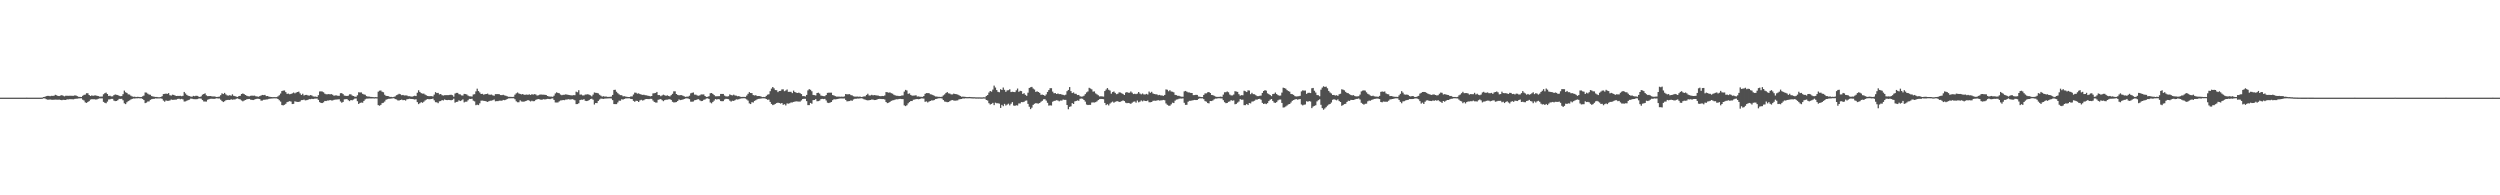 <svg xmlns="http://www.w3.org/2000/svg" width="1920" height="150"><path fill="#4f4f4f" d="M0 74.986h1v1H0zM1 74.986h1v1H1zM2 74.986h1v1H2zM3 74.986h1v1H3zM4 74.986h1v1H4zM5 74.984h1v1H5zM6 74.989h1v1H6zM7 74.986h1v1H7zM8 74.986h1v1H8zM9 74.986h1v1H9zM10 74.986h1v1H10zM11 74.986h1v1H11zM12 74.986h1v1H12zM13 74.986h1v1H13zM14 74.986h1v1H14zM15 74.986h1v1H15zM16 74.986h1v1H16zM17 74.986h1v1H17zM18 74.986h1v1H18zM19 74.984h1v1H19zM20 74.963h1v1H20zM21 74.986h1v1H21zM22 74.986h1v1H22zM23 74.986h1v1H23zM24 74.986h1v1H24zM25 74.986h1v1H25zM26 74.986h1v1H26zM27 74.986h1v1H27zM28 74.989h1v1H28zM29 74.989h1v1H29zM30 74.986h1v1H30zM31 74.986h1v1H31zM32 74.895h1v1H32zM33 74.499h1v1H33zM34 74.323h1v1.225H34zM35 73.824h1v2.358H35zM36 73.638h1v2.909H36zM37 73.611h1v2.923H37zM38 73.897h1v2.483H38zM39 73.551h1v3.067H39zM40 73.624h1v3.024H40zM41 73.526h1v3.046H41zM42 72.805h1v3.699H42zM43 73.187h1v3.351H43zM44 73.675h1v2.946H44zM45 73.787h1v2.692H45zM46 73.368h1v3.367H46zM47 73.057h1v3.9H47zM48 73.515h1v3.152H48zM49 73.981h1v2.772H49zM50 73.51h1v3.307H50zM51 73.515h1v2.749H51zM52 73.565h1v2.749H52zM53 73.533h1v2.66H53zM54 73.535h1v2.657H54zM55 73.574h1v2.685H55zM56 73.551h1v2.715H56zM57 73.222h1v2.705H57zM58 73.405h1v2.438H58zM59 73.901h1v1.891H59zM60 74.391h1v1.154H60zM61 74.391h1v1.126H61zM62 74.483h1v1H62zM63 73.592h1v2.941H63zM64 72.881h1v4.278H64zM65 72.67h1v5.962H65zM66 71.571h1v7.501H66zM67 71.61h1v6.672H67zM68 72.949h1v4.729H68zM69 73.721h1v2.788H69zM70 73.247h1v2.955H70zM71 73.576h1v2.667H71zM72 73.327h1v2.932H72zM73 73.242h1v3.188H73zM74 73.569h1v2.765H74zM75 73.771h1v2.124H75zM76 74.199h1v1.394H76zM77 74.165h1v1.417H77zM78 74.119h1v1.428H78zM79 72.402h1v5.848H79zM80 71.574h1v7.377H80zM81 71.125h1v8.169H81zM82 72.208h1v5.841H82zM83 73.652h1v2.753H83zM84 73.512h1v2.763H84zM85 74.05h1v1.87H85zM86 73.965h1v1.989H86zM87 73.084h1v4.161H87zM88 72.558h1v5.129H88zM89 72.814h1v4.74H89zM90 73.013h1v3.937H90zM91 73.576h1v2.355H91zM92 73.856h1v2.099H92zM93 73.775h1v2.115H93zM94 72.322h1v4.662H94zM95 69.559h1v9.789H95zM96 70.878h1v9.1H96zM97 71.397h1v7.164H97zM98 72.423h1v5.264H98zM99 72.581h1v4.539H99zM100 73.471h1v2.985H100zM101 74.048h1v1.95H101zM102 74.35h1v1.293H102zM103 74.261h1v1.392H103zM104 74.533h1v1H104zM105 74.364h1v1.163H105zM106 74.375h1v1.064H106zM107 74.549h1v1H107zM108 74.517h1v1H108zM109 74h1v1.978H109zM110 73.416h1v3.417H110zM111 71.008h1v8.208H111zM112 71.107h1v7.67H112zM113 71.949h1v6.027H113zM114 72.588h1v5.285H114zM115 72.757h1v3.93H115zM116 73.769h1v2.41H116zM117 74.073h1v1.877H117zM118 74.302h1v1.568H118zM119 74.448h1v1.119H119zM120 74.467h1v1.188H120zM121 74.634h1v1H121zM122 74.625h1v1H122zM123 74.512h1v1H123zM124 73.856h1v2.037H124zM125 72.235h1v5.019H125zM126 72.112h1v5.995H126zM127 71.867h1v5.315H127zM128 72.079h1v5.409H128zM129 71.53h1v5.896H129zM130 73.091h1v4.054H130zM131 73.439h1v3.001H131zM132 72.729h1v3.957H132zM133 72.892h1v3.751H133zM134 73.368h1v3.154H134zM135 73.727h1v2.751H135zM136 73.627h1v2.378H136zM137 73.693h1v2.154H137zM138 73.556h1v2.657H138zM139 73.856h1v2.083H139zM140 73.572h1v2.788H140zM141 70.599h1v7.379H141zM142 71.766h1v6.091H142zM143 72.853h1v4.5H143zM144 73.528h1v3.392H144zM145 73.771h1v2.776H145zM146 74.114h1v1.607H146zM147 74.29h1v1.534H147zM148 73.627h1v2.499H148zM149 73.897h1v2.293H149zM150 73.503h1v2.71H150zM151 73.64h1v2.506H151zM152 74.149h1v1.591H152zM153 74.471h1v1.087H153zM154 73.968h1v1.792H154zM155 72.709h1v4.131H155zM156 72.185h1v5.756H156zM157 71.656h1v6.322H157zM158 73.215h1v4.807H158zM159 73.833h1v2.772H159zM160 73.764h1v2.444H160zM161 73.723h1v2.147H161zM162 73.947h1v1.893H162zM163 74.066h1v1.804H163zM164 74.059h1v1.881H164zM165 74.261h1v1.481H165zM166 74.476h1v1H166zM167 74.357h1v1.321H167zM168 74.199h1v1.428H168zM169 73.128h1v3.456H169zM170 71.697h1v5.914H170zM171 72.226h1v6.152H171zM172 71.301h1v6.48H172zM173 72.478h1v4.514H173zM174 73.265h1v3.47H174zM175 73.43h1v3.278H175zM176 73.05h1v3.745H176zM177 73.501h1v2.76H177zM178 72.43h1v4.189H178zM179 73.599h1v2.802H179zM180 73.853h1v2.538H180zM181 74.233h1v1.579H181zM182 74.464h1v1.103H182zM183 73.741h1v2.33H183zM184 73.569h1v2.751H184zM185 72.171h1v4.999H185zM186 71.773h1v6.033H186zM187 72.242h1v5.019H187zM188 72.94h1v3.857H188zM189 73.524h1v2.744H189zM190 73.872h1v2.202H190zM191 73.961h1v2.007H191zM192 73.551h1v3.012H192zM193 73.407h1v3.275H193zM194 73.528h1v3.307H194zM195 73.418h1v3.021H195zM196 73.917h1v2.174H196zM197 74.08h1v1.762H197zM198 74.316h1v1.54H198zM199 73.812h1v2.268H199zM200 73.382h1v3.916H200zM201 72.89h1v4.294H201zM202 73.048h1v3.612H202zM203 72.846h1v3.765H203zM204 73.842h1v2.547H204zM205 73.748h1v2.577H205zM206 74.167h1v1.758H206zM207 74.371h1v1.385H207zM208 74.492h1v1.199H208zM209 74.618h1v1H209zM210 74.533h1v1H210zM211 74.588h1v1H211zM212 74.558h1v1H212zM213 74h1v2.023H213zM214 73.187h1v3.841H214zM215 71.821h1v6.219H215zM216 69.962h1v10.744H216zM217 69.576h1v11.36H217zM218 69.502h1v10.968H218zM219 70.763h1v8.94H219zM220 72.082h1v6.381H220zM221 71.867h1v6.198H221zM222 72.404h1v5.285H222zM223 72.125h1v5.905H223zM224 71.677h1v8.24H224zM225 71.072h1v8.711H225zM226 71.654h1v6.168H226zM227 71.066h1v7.054H227zM228 70.644h1v7.64H228zM229 70.367h1v7.901H229zM230 71.75h1v6.175H230zM231 72.933h1v3.953H231zM232 71.99h1v4.852H232zM233 73.341h1v3.165H233zM234 72.899h1v4.205H234zM235 72.839h1v4.115H235zM236 73.242h1v3.44H236zM237 73.494h1v2.641H237zM238 72.99h1v3.22H238zM239 73.334h1v2.554H239zM240 74.057h1v2.026H240zM241 74.213h1v1.568H241zM242 74.142h1v1.595H242zM243 74.503h1v1.158H243zM244 73.089h1v3.593H244zM245 70.264h1v8.162H245zM246 70.134h1v8.899H246zM247 70.303h1v8.84H247zM248 70.88h1v7.713H248zM249 71.938h1v5.555H249zM250 72.4h1v5.214H250zM251 72.393h1v4.841H251zM252 72.24h1v4.958H252zM253 72.439h1v4.349H253zM254 72.288h1v4.871H254zM255 72.757h1v4.383H255zM256 73.535h1v3.168H256zM257 73.26h1v3.232H257zM258 73.29h1v3.152H258zM259 73.565h1v2.781H259zM260 73.576h1v2.655H260zM261 71.592h1v6.347H261zM262 71.507h1v7.375H262zM263 72.301h1v6.004H263zM264 73.446h1v2.824H264zM265 73.576h1v2.623H265zM266 73.718h1v2.351H266zM267 73.466h1v3.557H267zM268 72.45h1v5.221H268zM269 72.459h1v4.353H269zM270 73.368h1v3.697H270zM271 73.727h1v2.701H271zM272 74.224h1v1.508H272zM273 74.272h1v1.341H273zM274 73.169h1v4.53H274zM275 70.869h1v9.02H275zM276 71.013h1v8.034H276zM277 70.947h1v7.814H277zM278 72.031h1v6.846H278zM279 72.489h1v5.031H279zM280 72.778h1v3.58H280zM281 73.828h1v1.943H281zM282 74.114h1v1.611H282zM283 74.146h1v1.456H283zM284 74.377h1v1.225H284zM285 74.426h1v1.204H285zM286 74.558h1v1H286zM287 74.661h1v1H287zM288 74.554h1v1H288zM289 74.627h1v1H289zM290 70.381h1v10.341H290zM291 69.621h1v11.602H291zM292 69.459h1v11.067H292zM293 70.445h1v8.78H293zM294 70.846h1v8.052H294zM295 72.773h1v5.189H295zM296 73.627h1v2.946H296zM297 73.732h1v2.477H297zM298 73.856h1v2.014H298zM299 74.469h1v1.353H299zM300 74.396h1v1.284H300zM301 74.583h1v1H301zM302 74.398h1v1.005H302zM303 74.05h1v2.053H303zM304 73.123h1v3.284H304zM305 72.645h1v4.477H305zM306 72.015h1v5.214H306zM307 72.386h1v4.429H307zM308 73.093h1v3.39H308zM309 72.899h1v4.054H309zM310 73.315h1v3.486H310zM311 73.256h1v4.028H311zM312 73.327h1v2.959H312zM313 73.856h1v2.245H313zM314 73.906h1v1.943H314zM315 74.096h1v1.9H315zM316 74.231h1v1.804H316zM317 73.869h1v2.309H317zM318 73.54h1v2.895H318zM319 73.778h1v2.433H319zM320 71.219h1v7.237H320zM321 69.349h1v10.632H321zM322 70.615h1v8.652H322zM323 71.519h1v6.94H323zM324 71.892h1v7.082H324zM325 71.901h1v6.242H325zM326 72.661h1v4.511H326zM327 73.215h1v3.264H327zM328 73.711h1v2.321H328zM329 73.881h1v2.36H329zM330 73.83h1v2.319H330zM331 73.812h1v2.245H331zM332 74.062h1v1.653H332zM333 72.672h1v4.372H333zM334 70.745h1v7.748H334zM335 71.475h1v7.141H335zM336 71.32h1v7.945H336zM337 72.482h1v5.335H337zM338 72.18h1v5.431H338zM339 73.109h1v3.761H339zM340 73.38h1v3.786H340zM341 73.128h1v3.262H341zM342 73.057h1v3.745H342zM343 73.048h1v3.864H343zM344 73.057h1v3.674H344zM345 72.837h1v4.033H345zM346 72.757h1v4.26H346zM347 73.096h1v3.621H347zM348 74.224h1v1.552H348zM349 71.841h1v6.99H349zM350 71.34h1v6.965H350zM351 71.304h1v6.823H351zM352 72.354h1v4.704H352zM353 72.496h1v5.129H353zM354 73.26h1v3.854H354zM355 73.363h1v2.994H355zM356 72.068h1v6.571H356zM357 72.224h1v5.928H357zM358 72.53h1v5.571H358zM359 73.418h1v3.58H359zM360 73.911h1v2.03H360zM361 73.997h1v2.033H361zM362 74.13h1v1.691H362zM363 72.528h1v4.779H363zM364 72.322h1v5.548H364zM365 70.205h1v10.584H365zM366 68.088h1v12.296H366zM367 69.962h1v10.787H367zM368 71.004h1v8.345H368zM369 72.208h1v5.104H369zM370 72.034h1v5.241H370zM371 72.704h1v4.736H371zM372 72.343h1v5.223H372zM373 72.208h1v5.722H373zM374 71.883h1v6.407H374zM375 72.64h1v5.058H375zM376 72.732h1v4.607H376zM377 72.578h1v4.733H377zM378 73.201h1v3.761H378zM379 73.501h1v2.957H379zM380 72.283h1v5.532H380zM381 72.292h1v5.374H381zM382 72.251h1v5.395H382zM383 72.407h1v4.921H383zM384 73.006h1v4.303H384zM385 73.064h1v4.282H385zM386 72.819h1v3.953H386zM387 73.244h1v3.685H387zM388 73.528h1v3.124H388zM389 73.945h1v2.126H389zM390 74.357h1v1.213H390zM391 74.329h1v1.209H391zM392 74.371h1v1.11H392zM393 74.428h1v1.025H393zM394 74.357h1v1.128H394zM395 72.691h1v3.561H395zM396 71.697h1v6.141H396zM397 70.992h1v7.565H397zM398 71.798h1v6.732H398zM399 72.153h1v4.919H399zM400 72.475h1v5.434H400zM401 72.171h1v5.935H401zM402 72.803h1v5.267H402zM403 72.759h1v4.935H403zM404 72.626h1v4.763H404zM405 72.805h1v4.005H405zM406 72.459h1v4.857H406zM407 72.917h1v5.006H407zM408 72.352h1v4.99H408zM409 72.643h1v5.155H409zM410 72.292h1v5.383H410zM411 72.56h1v4.12H411zM412 73.382h1v2.895H412zM413 73.183h1v2.923H413zM414 72.684h1v3.623H414zM415 72.549h1v4.086H415zM416 72.727h1v3.745H416zM417 72.727h1v3.456H417zM418 72.823h1v3.566H418zM419 72.949h1v3.236H419zM420 73.753h1v2.202H420zM421 74.036h1v1.941H421zM422 74.197h1v1.946H422zM423 74.171h1v1.579H423zM424 74.343h1v1.204H424zM425 73.45h1v3.291H425zM426 71.789h1v6.899H426zM427 70.908h1v7.816H427zM428 71.361h1v7.327H428zM429 71.642h1v6.233H429zM430 72.606h1v4.559H430zM431 73.105h1v3.928H431zM432 72.803h1v4.005H432zM433 72.773h1v4.195H433zM434 72.441h1v4.038H434zM435 72.661h1v3.786H435zM436 72.865h1v3.344H436zM437 73.034h1v3.378H437zM438 73.231h1v3.177H438zM439 73.279h1v2.875H439zM440 73.045h1v3.461H440zM441 73.128h1v3.861H441zM442 70.395h1v9.561H442zM443 70.85h1v9.08H443zM444 69.278h1v10.046H444zM445 72.661h1v4.182H445zM446 72.583h1v3.985H446zM447 73.256h1v3.392H447zM448 73.249h1v2.955H448zM449 72.608h1v4.786H449zM450 72.567h1v5.072H450zM451 72.322h1v5.093H451zM452 72.75h1v4.118H452zM453 73.231h1v2.868H453zM454 73.979h1v1.865H454zM455 72.663h1v3.937H455zM456 71.004h1v9.3H456zM457 71.285h1v7.794H457zM458 71.363h1v7.821H458zM459 71.736h1v5.759H459zM460 72.757h1v3.685H460zM461 73.471h1v2.273H461zM462 74.215h1v1.595H462zM463 73.86h1v2.113H463zM464 74.165h1v1.584H464zM465 74.1h1v1.591H465zM466 74.398h1v1.225H466zM467 74.373h1v1.174H467zM468 74.357h1v1.172H468zM469 74.19h1v1.463H469zM470 72.908h1v4.012H470zM471 69.056h1v10.851H471zM472 68.905h1v11.089H472zM473 70.432h1v9.561H473zM474 71.597h1v7.102H474zM475 72.469h1v4.825H475zM476 73.05h1v4.31H476zM477 73.093h1v3.124H477zM478 73.965h1v2.527H478zM479 73.906h1v2.058H479zM480 74.133h1v1.511H480zM481 74.339h1v1.25H481zM482 74.515h1v1H482zM483 74.487h1v1.055H483zM484 74.02h1v2.014H484zM485 74.011h1v2.094H485zM486 72.599h1v4.88H486zM487 71.111h1v7.091H487zM488 71.207h1v6.157H488zM489 71.958h1v5.573H489zM490 71.658h1v6.702H490zM491 72.26h1v4.825H491zM492 72.608h1v4.04H492zM493 72.883h1v4.351H493zM494 72.746h1v4.218H494zM495 73.128h1v3.106H495zM496 73.238h1v2.79H496zM497 73.466h1v2.628H497zM498 73.661h1v2.458H498zM499 73.961h1v1.92H499zM500 73.716h1v2.19H500zM501 71.706h1v5.493H501zM502 71.592h1v6.718H502zM503 71.356h1v7.375H503zM504 70.599h1v8.206H504zM505 73.002h1v3.646H505zM506 73.013h1v3.301H506zM507 73.897h1v2.193H507zM508 73.265h1v3.674H508zM509 72.707h1v4.997H509zM510 73.146h1v3.781H510zM511 73.581h1v3.021H511zM512 73.21h1v3.342H512zM513 73.659h1v2.632H513zM514 74.025h1v2.156H514zM515 73.045h1v3.715H515zM516 72.057h1v6.146H516zM517 70.141h1v8.558H517zM518 70.132h1v8.476H518zM519 72.217h1v6.146H519zM520 72.931h1v4.658H520zM521 73.208h1v3.168H521zM522 73.041h1v3.88H522zM523 73.045h1v3.646H523zM524 73.499h1v2.962H524zM525 73.993h1v2.065H525zM526 74.409h1v1.211H526zM527 74.21h1v1.318H527zM528 74.208h1v1.469H528zM529 73.508h1v2.618H529zM530 71.677h1v6.402H530zM531 71.281h1v6.837H531zM532 70.988h1v6.928H532zM533 72.659h1v4.342H533zM534 72.697h1v4.099H534zM535 73.325h1v3.021H535zM536 73.503h1v2.696H536zM537 73.208h1v3.852H537zM538 72.482h1v5.203H538zM539 72.537h1v4.997H539zM540 72.507h1v4.122H540zM541 73.721h1v2.667H541zM542 74.442h1v1.211H542zM543 74.364h1v1.176H543zM544 73.872h1v2.11H544zM545 71.615h1v7.068H545zM546 71.448h1v7.917H546zM547 72.125h1v6.141H547zM548 73.004h1v4.244H548zM549 73.917h1v2.184H549zM550 73.917h1v2.522H550zM551 73.876h1v2.195H551zM552 73.846h1v2.493H552zM553 72.132h1v5.477H553zM554 72.137h1v5.624H554zM555 72.118h1v5.571H555zM556 73.421h1v2.989H556zM557 73.97h1v1.9H557zM558 74.084h1v1.879H558zM559 73.883h1v2.323H559zM560 72.489h1v4.809H560zM561 72.99h1v5.029H561zM562 73.254h1v4.109H562zM563 72.729h1v4.772H563zM564 73.325h1v3.639H564zM565 73.494h1v2.802H565zM566 73.933h1v2.486H566zM567 73.789h1v2.399H567zM568 74.286h1v1.49H568zM569 74.451h1v1.133H569zM570 74.412h1v1.094H570zM571 74.419h1v1H571zM572 74.437h1v1.259H572zM573 73.38h1v2.992H573zM574 72.052h1v5.203H574zM575 70.782h1v8.643H575zM576 71.427h1v8.51H576zM577 71.528h1v6.947H577zM578 73.02h1v5.736H578zM579 73.304h1v4.234H579zM580 73.107h1v3.836H580zM581 73.789h1v2.509H581zM582 73.734h1v2.19H582zM583 73.773h1v2.058H583zM584 74.153h1v1.524H584zM585 74.522h1v1H585zM586 74.437h1v1.094H586zM587 74.57h1v1H587zM588 73.608h1v2.428H588zM589 72.716h1v3.948H589zM590 72.411h1v4.067H590zM591 70.049h1v8.231H591zM592 68.021h1v11.815H592zM593 66.838h1v13.909H593zM594 67.857h1v12.49H594zM595 69.152h1v10.604H595zM596 69.292h1v9.84H596zM597 70.752h1v8.107H597zM598 69.884h1v9.236H598zM599 69.77h1v9.785H599zM600 68.655h1v10.465H600zM601 68.626h1v11.868H601zM602 70.063h1v9.95H602zM603 69.493h1v11.511H603zM604 68.703h1v10.691H604zM605 70.53h1v9.066H605zM606 70.516h1v8.805H606zM607 70.507h1v8.183H607zM608 71.551h1v7.146H608zM609 69.559h1v8.75H609zM610 70.658h1v7.352H610zM611 71.185h1v6.626H611zM612 71.448h1v6.473H612zM613 71.143h1v6.862H613zM614 71.578h1v6.459H614zM615 72.226h1v4.903H615zM616 73.828h1v2.202H616zM617 73.759h1v2.108H617zM618 74.082h1v1.783H618zM619 72.929h1v4.763H619zM620 69.445h1v11.273H620zM621 68.475h1v12.287H621zM622 68.962h1v10.087H622zM623 70.084h1v9.595H623zM624 72.913h1v3.98H624zM625 73.064h1v3.713H625zM626 73.306h1v2.831H626zM627 71.441h1v6.338H627zM628 71.175h1v6.514H628zM629 71.883h1v5.381H629zM630 73.382h1v2.774H630zM631 73.604h1v2.305H631zM632 73.814h1v2.303H632zM633 73.885h1v2.026H633zM634 72.961h1v4.186H634zM635 71.297h1v7.565H635zM636 71.189h1v7.949H636zM637 71.146h1v7.67H637zM638 71.162h1v7.171H638zM639 73.006h1v3.964H639zM640 73.334h1v2.9H640zM641 73.808h1v2.538H641zM642 74.203h1v1.989H642zM643 74.213h1v1.774H643zM644 74.21h1v1.536H644zM645 74.288h1v1.35H645zM646 74.21h1v1.387H646zM647 74.318h1v1.346H647zM648 74.036h1v1.598H648zM649 72.185h1v4.539H649zM650 72.462h1v5.404H650zM651 72.375h1v5.36H651zM652 72.313h1v5.308H652zM653 73.048h1v4.083H653zM654 73.244h1v4.163H654zM655 73.929h1v2.472H655zM656 74.206h1v1.648H656zM657 74.197h1v1.707H657zM658 74.144h1v1.547H658zM659 74.268h1v1.476H659zM660 74.146h1v1.412H660zM661 74.49h1v1H661zM662 74.323h1v1.36H662zM663 74.034h1v2.227H663zM664 73.988h1v2.543H664zM665 72.917h1v3.976H665zM666 71.983h1v5.12H666zM667 73.313h1v3.653H667zM668 73.306h1v3.472H668zM669 72.787h1v3.63H669zM670 73.238h1v3.236H670zM671 73.013h1v3.854H671zM672 73.148h1v3.667H672zM673 73.325h1v3.145H673zM674 73.421h1v2.625H674zM675 73.757h1v2.154H675zM676 73.858h1v2.126H676zM677 73.691h1v2.376H677zM678 73.755h1v2.339H678zM679 73.304h1v3.154H679zM680 70.724h1v7.636H680zM681 70.882h1v8.338H681zM682 71.148h1v7.773H682zM683 70.981h1v7.279H683zM684 71.569h1v5.903H684zM685 71.919h1v5.168H685zM686 72.734h1v4.179H686zM687 73.194h1v3.296H687zM688 73.503h1v2.715H688zM689 73.565h1v2.731H689zM690 73.798h1v2.193H690zM691 73.686h1v2.248H691zM692 73.375h1v2.692H692zM693 73.281h1v2.868H693zM694 70.354h1v10.581H694zM695 69.001h1v12.534H695zM696 69.484h1v11.369H696zM697 72.015h1v7.35H697zM698 71.725h1v6.649H698zM699 72.906h1v4.642H699zM700 73.462h1v4.166H700zM701 73.416h1v3.193H701zM702 73.352h1v3.099H702zM703 73.144h1v3.001H703zM704 74.126h1v1.975H704zM705 74.059h1v2.158H705zM706 74.29h1v1.744H706zM707 74.345h1v1.206H707zM708 74.409h1v1.192H708zM709 73.771h1v1.957H709zM710 72.077h1v6.088H710zM711 71.475h1v6.39H711zM712 71.507h1v7.164H712zM713 71.528h1v6.507H713zM714 72.407h1v5.161H714zM715 72.558h1v4.571H715zM716 73.006h1v4.154H716zM717 73.51h1v3.321H717zM718 74.105h1v1.978H718zM719 74.158h1v1.79H719zM720 74.325h1v1.176H720zM721 74.336h1v1.142H721zM722 74.439h1v1H722zM723 74.252h1v1.433H723zM724 73.254h1v3.584H724zM725 72.512h1v5.491H725zM726 71.375h1v6.823H726zM727 70.688h1v7.794H727zM728 71.695h1v6.667H728zM729 71.887h1v5.8H729zM730 72.48h1v4.553H730zM731 72.491h1v4.365H731zM732 71.896h1v5.326H732zM733 72.192h1v5.187H733zM734 72.361h1v4.859H734zM735 72.613h1v4.511H735zM736 73.091h1v3.248H736zM737 73.693h1v2.433H737zM738 74.29h1v1.719H738zM739 74.167h1v1.398H739zM740 74.293h1v1.369H740zM741 74.419h1v1.041H741zM742 74.533h1v1H742zM743 74.524h1v1H743zM744 74.442h1v1.035H744zM745 74.531h1v1H745zM746 74.613h1v1H746zM747 74.664h1v1H747zM748 74.632h1v1H748zM749 74.773h1v1H749zM750 74.744h1v1H750zM751 74.771h1v1H751zM752 74.746h1v1H752zM753 74.803h1v1H753zM754 74.792h1v1H754zM755 74.666h1v1H755zM756 74.734h1v1H756zM757 73.663h1v3.129H757zM758 73.004h1v4.218H758zM759 71.047h1v8.228H759zM760 69.864h1v10.394H760zM761 70.39h1v9.442H761zM762 68.834h1v10.153H762zM763 65.728h1v15.01H763zM764 67.227h1v11.632H764zM765 69.196h1v10.114H765zM766 70.551h1v8.775H766zM767 70.885h1v8.739H767zM768 68.525h1v14.347H768zM769 69.095h1v11.447H769zM770 67.218h1v14.319H770zM771 68.951h1v10.799H771zM772 70.512h1v10.547H772zM773 69.44h1v10.9H773zM774 69.276h1v10.346H774zM775 68.571h1v12.38H775zM776 70.692h1v8.956H776zM777 70.441h1v7.984H777zM778 70.628h1v10.428H778zM779 70.768h1v10.549H779zM780 69.37h1v11.49H780zM781 68.01h1v13.058H781zM782 70.496h1v8.988H782zM783 69.736h1v9.744H783zM784 70.006h1v8.402H784zM785 72.141h1v6.349H785zM786 71.567h1v6.608H786zM787 72.816h1v4.543H787zM788 73.565h1v3.587H788zM789 71.187h1v8.592H789zM790 67.557h1v14.424H790zM791 67.03h1v16.764H791zM792 66.733h1v15.969H792zM793 67.982h1v12.575H793zM794 68.738h1v11H794zM795 70.551h1v8.652H795zM796 70.127h1v9.272H796zM797 70.672h1v8.888H797zM798 71.297h1v7.814H798zM799 72.812h1v5.306H799zM800 72.638h1v4.752H800zM801 72.952h1v3.346H801zM802 73.615h1v2.593H802zM803 72.487h1v4.754H803zM804 70.587h1v8.347H804zM805 69.154h1v11.964H805zM806 67.751h1v13.138H806zM807 67.742h1v13.33H807zM808 70.37h1v7.784H808zM809 71.645h1v5.866H809zM810 71.494h1v5.818H810zM811 72.212h1v4.745H811zM812 71.805h1v5.427H812zM813 72.276h1v5.546H813zM814 72.24h1v4.969H814zM815 72.578h1v4.706H815zM816 72.867h1v3.582H816zM817 73.185h1v3.497H817zM818 72.711h1v3.976H818zM819 70.056h1v10.575H819zM820 69.058h1v14.841H820zM821 66.854h1v15.23H821zM822 69.974h1v11.671H822zM823 71.482h1v7.732H823zM824 70.979h1v8.904H824zM825 71.967h1v5.887H825zM826 72.05h1v5.512H826zM827 72.99h1v4.122H827zM828 72.897h1v4.532H828zM829 73.927h1v1.927H829zM830 74.197h1v1.453H830zM831 74.071h1v1.804H831zM832 73.531h1v3.28H832zM833 72.299h1v5.752H833zM834 70.981h1v9.288H834zM835 70.267h1v10.426H835zM836 67.451h1v13.083H836zM837 67.989h1v12.566H837zM838 68.63h1v10.105H838zM839 70.354h1v8.313H839zM840 70.219h1v8.508H840zM841 71.738h1v6.693H841zM842 72.466h1v5.358H842zM843 73.18h1v3.66H843zM844 74.009h1v2.147H844zM845 73.943h1v2.049H845zM846 74.02h1v2.019H846zM847 74.21h1v2H847zM848 69.953h1v9.08H848zM849 68.749h1v11.998H849zM850 67.641h1v12.396H850zM851 68.937h1v12.085H851zM852 69.505h1v10.037H852zM853 71.949h1v6.725H853zM854 70.729h1v7.292H854zM855 70.239h1v8.67H855zM856 71.301h1v6.862H856zM857 72.368h1v5.438H857zM858 71.967h1v5.772H858zM859 70.898h1v7.446H859zM860 71.079h1v7.034H860zM861 71.645h1v6.045H861zM862 72.132h1v4.967H862zM863 72.952h1v4.653H863zM864 71.127h1v7.7H864zM865 70.686h1v8.565H865zM866 71.212h1v7.855H866zM867 71.226h1v8.093H867zM868 70.267h1v9.51H868zM869 71.191h1v7.729H869zM870 72.235h1v5.917H870zM871 72.011h1v5.914H871zM872 72.281h1v6.567H872zM873 71.901h1v5.324H873zM874 70.679h1v7.906H874zM875 71.853h1v6.203H875zM876 72.464h1v4.69H876zM877 71.805h1v6.084H877zM878 72.498h1v4.66H878zM879 72.546h1v5.042H879zM880 72.107h1v5.514H880zM881 72.583h1v4.585H881zM882 70.319h1v8.217H882zM883 71.255h1v7.281H883zM884 70.521h1v7.803H884zM885 71.775h1v5.621H885zM886 72.173h1v5.145H886zM887 72.393h1v5.047H887zM888 72.437h1v4.763H888zM889 73.137h1v3.749H889zM890 72.874h1v4.399H890zM891 73.274h1v3.811H891zM892 73.297h1v3.697H892zM893 73.65h1v3.085H893zM894 72.89h1v4.125H894zM895 68.681h1v10.794H895zM896 68.912h1v11.559H896zM897 70.079h1v11.083H897zM898 69.289h1v11.897H898zM899 70.237h1v9.886H899zM900 70.432h1v8.396H900zM901 70.91h1v8.24H901zM902 72.851h1v4.443H902zM903 73.057h1v3.426H903zM904 73.595h1v2.712H904zM905 73.572h1v2.255H905zM906 74.034h1v1.655H906zM907 74.261h1v1.46H907zM908 74.3h1v1.25H908zM909 70.175h1v8.798H909zM910 69.82h1v10.714H910zM911 70.399h1v10.094H911zM912 70.953h1v7.182H912zM913 71.013h1v6.425H913zM914 71.368h1v6.068H914zM915 71.409h1v5.752H915zM916 73.038h1v3.912H916zM917 73.018h1v3.71H917zM918 72.803h1v4.044H918zM919 72.931h1v3.857H919zM920 74.126h1v1.804H920zM921 74.309h1v1.172H921zM922 74.503h1v1.087H922zM923 74.524h1v1.007H923zM924 72.903h1v3.307H924zM925 71.736h1v5.919H925zM926 71.656h1v6.427H926zM927 70.914h1v8.263H927zM928 70.656h1v8.764H928zM929 71.411h1v6.143H929zM930 72.908h1v4.729H930zM931 73.061h1v4.081H931zM932 73.563h1v2.724H932zM933 74.13h1v1.6H933zM934 74.375h1v1.373H934zM935 74.375h1v1.078H935zM936 74.357h1v1.128H936zM937 74.197h1v1.378H937zM938 74.371h1v1.245H938zM939 72.677h1v4.294H939zM940 70.882h1v7.594H940zM941 70.809h1v8.425H941zM942 70.242h1v8.849H942zM943 70.864h1v7.301H943zM944 72.59h1v5.274H944zM945 73.27h1v3.635H945zM946 73.274h1v4.099H946zM947 72.576h1v4.541H947zM948 70.036h1v10.034H948zM949 70.285h1v9.48H949zM950 70.578h1v8.199H950zM951 72.343h1v5.647H951zM952 73.476h1v2.634H952zM953 73.055h1v3.564H953zM954 73.187h1v3.369H954zM955 69.697h1v11.071H955zM956 70.111h1v10.691H956zM957 70.69h1v9.183H957zM958 69.399h1v11.316H958zM959 69.546h1v9.631H959zM960 72.361h1v7.075H960zM961 71.276h1v6.741H961zM962 72.304h1v5.594H962zM963 72.404h1v4.958H963zM964 73.135h1v3.381H964zM965 73.808h1v2.742H965zM966 73.842h1v2.195H966zM967 73.586h1v2.284H967zM968 73.389h1v3.184H968zM969 71.386h1v7.592H969zM970 69.878h1v9.984H970zM971 69.207h1v10.304H971zM972 69.63h1v10.362H972zM973 71.656h1v7.553H973zM974 72.301h1v5.296H974zM975 72.961h1v3.653H975zM976 73.824h1v2.195H976zM977 72.242h1v5.255H977zM978 72.029h1v6.706H978zM979 71.047h1v8.027H979zM980 72.263h1v6.168H980zM981 73.052h1v4.047H981zM982 73.496h1v3.001H982zM983 73.391h1v3.056H983zM984 71.132h1v7.935H984zM985 67.312h1v15.251H985zM986 67.637h1v14.77H986zM987 68.115h1v13.667H987zM988 69.23h1v11.746H988zM989 69.942h1v10.211H989zM990 70.409h1v9.444H990zM991 72.137h1v6.613H991zM992 72.359h1v5.056H992zM993 72.876h1v3.994H993zM994 73.842h1v2.545H994zM995 74.066h1v2.021H995zM996 73.97h1v2.596H996zM997 73.89h1v2.385H997zM998 73.572h1v2.506H998zM999 70.212h1v10.002H999zM1000 69.356h1v11.602H1000zM1001 69.559h1v10.867H1001zM1002 69.516h1v10.716H1002zM1003 72.112h1v5.669H1003zM1004 71.31h1v6.809H1004zM1005 71.226h1v6.372H1005zM1006 71.473h1v6.509H1006zM1007 67.799h1v15.228H1007zM1008 67.541h1v14.298H1008zM1009 69.672h1v11.65H1009zM1010 71.084h1v9.735H1010zM1011 73.002h1v4.873H1011zM1012 73.148h1v3.795H1012zM1013 73.927h1v2.341H1013zM1014 68.88h1v11.582H1014zM1015 67.284h1v15.779H1015zM1016 66.277h1v18.002H1016zM1017 66.772h1v16.516H1017zM1018 66.534h1v15.805H1018zM1019 67.774h1v13.399H1019zM1020 69.843h1v10.423H1020zM1021 70.995h1v8.888H1021zM1022 71.805h1v6.967H1022zM1023 72.958h1v3.687H1023zM1024 72.885h1v3.33H1024zM1025 73.375h1v3.207H1025zM1026 73.1h1v3.93H1026zM1027 73.627h1v2.694H1027zM1028 72.388h1v5.216H1028zM1029 71.976h1v6.354H1029zM1030 68.562h1v12.676H1030zM1031 68.843h1v11.847H1031zM1032 69.381h1v10.517H1032zM1033 70.578h1v9.155H1033zM1034 71.377h1v6.905H1034zM1035 71.615h1v5.745H1035zM1036 72.354h1v5.184H1036zM1037 73.006h1v3.696H1037zM1038 73.283h1v3.509H1038zM1039 73.057h1v3.763H1039zM1040 73.762h1v2.676H1040zM1041 74.059h1v1.92H1041zM1042 73.97h1v1.959H1042zM1043 73.906h1v1.712H1043zM1044 72.679h1v3.777H1044zM1045 70.21h1v8.721H1045zM1046 69.58h1v10.156H1046zM1047 69.358h1v11.014H1047zM1048 69.589h1v10.124H1048zM1049 70.898h1v8.739H1049zM1050 72.036h1v5.8H1050zM1051 72.597h1v4.681H1051zM1052 73.37h1v3.973H1052zM1053 73.778h1v2.909H1053zM1054 73.457h1v2.918H1054zM1055 73.979h1v1.989H1055zM1056 74.133h1v1.749H1056zM1057 74.197h1v1.497H1057zM1058 74.327h1v1.453H1058zM1059 73.636h1v2.461H1059zM1060 70.578h1v7.782H1060zM1061 70.235h1v8.366H1061zM1062 70.528h1v7.432H1062zM1063 70.221h1v7.899H1063zM1064 71.727h1v6.404H1064zM1065 72.285h1v5.843H1065zM1066 72.434h1v4.91H1066zM1067 73.787h1v2.6H1067zM1068 73.709h1v2.55H1068zM1069 73.991h1v2.037H1069zM1070 74.233h1v1.584H1070zM1071 74.352h1v1.158H1071zM1072 74.334h1v1.186H1072zM1073 74.423h1v1.172H1073zM1074 73.231h1v3.516H1074zM1075 72.045h1v6.184H1075zM1076 70.015h1v9.316H1076zM1077 71.136h1v6.754H1077zM1078 72.51h1v5.187H1078zM1079 72.709h1v4.431H1079zM1080 72.585h1v4.266H1080zM1081 72.919h1v3.767H1081zM1082 73.792h1v2.273H1082zM1083 74.096h1v1.989H1083zM1084 73.741h1v2.351H1084zM1085 73.869h1v2.119H1085zM1086 74.423h1v1.238H1086zM1087 74.501h1v1H1087zM1088 74.023h1v1.769H1088zM1089 73.615h1v2.614H1089zM1090 71.899h1v5.766H1090zM1091 71.342h1v8.242H1091zM1092 70.674h1v8.103H1092zM1093 70.596h1v9.258H1093zM1094 70.656h1v7.457H1094zM1095 71.258h1v5.875H1095zM1096 71.828h1v5.177H1096zM1097 72.313h1v5.106H1097zM1098 72.679h1v4.859H1098zM1099 72.899h1v4.706H1099zM1100 72.574h1v4.589H1100zM1101 72.528h1v4.882H1101zM1102 72.984h1v3.96H1102zM1103 73.295h1v4.092H1103zM1104 73.089h1v3.813H1104zM1105 71.988h1v5.777H1105zM1106 71.075h1v7.146H1106zM1107 71.258h1v7.798H1107zM1108 72.546h1v5.001H1108zM1109 72.281h1v5.855H1109zM1110 72.574h1v4.862H1110zM1111 72.837h1v3.987H1111zM1112 73.032h1v3.745H1112zM1113 73.759h1v2.49H1113zM1114 73.695h1v2.188H1114zM1115 74.279h1v1.522H1115zM1116 74.48h1v1H1116zM1117 74.453h1v1H1117zM1118 74.581h1v1H1118zM1119 74.4h1v1.245H1119zM1120 73.222h1v3.323H1120zM1121 72.592h1v4.88H1121zM1122 71.585h1v6.281H1122zM1123 70.496h1v8.773H1123zM1124 71.569h1v6.857H1124zM1125 71.452h1v8.027H1125zM1126 71.498h1v6.899H1126zM1127 71.796h1v6.123H1127zM1128 72.661h1v5.248H1128zM1129 72.228h1v5.5H1129zM1130 72.327h1v5.459H1130zM1131 72.334h1v4.907H1131zM1132 71.292h1v6.542H1132zM1133 72.574h1v5.255H1133zM1134 71.967h1v6.015H1134zM1135 72.8h1v4.221H1135zM1136 73.109h1v3.282H1136zM1137 72.599h1v4.488H1137zM1138 70.988h1v7.679H1138zM1139 70.486h1v7.533H1139zM1140 71.223h1v6.715H1140zM1141 71.221h1v6.258H1141zM1142 70.949h1v6.324H1142zM1143 71.59h1v5.747H1143zM1144 71.553h1v6.258H1144zM1145 71.345h1v6.146H1145zM1146 72.077h1v5.022H1146zM1147 70.969h1v6.116H1147zM1148 70.658h1v7.482H1148zM1149 70.235h1v7.62H1149zM1150 70.926h1v6.544H1150zM1151 72.443h1v5.01H1151zM1152 72.265h1v5.154H1152zM1153 70.386h1v8.173H1153zM1154 71.45h1v6.688H1154zM1155 71.576h1v7.562H1155zM1156 71.53h1v6.768H1156zM1157 71.853h1v5.944H1157zM1158 72.155h1v6.516H1158zM1159 71.288h1v8.153H1159zM1160 71.361h1v6.759H1160zM1161 72.244h1v5.496H1161zM1162 72.102h1v6.139H1162zM1163 72.553h1v4.777H1163zM1164 71.869h1v5.589H1164zM1165 72.004h1v5.617H1165zM1166 72.615h1v4.177H1166zM1167 72.498h1v3.955H1167zM1168 71.503h1v6.851H1168zM1169 69.919h1v8.231H1169zM1170 71.139h1v7.356H1170zM1171 71.8h1v6.722H1171zM1172 72.711h1v4.832H1172zM1173 72.166h1v5.125H1173zM1174 72.739h1v3.948H1174zM1175 72.35h1v5.26H1175zM1176 71.635h1v6.292H1176zM1177 70.846h1v8.414H1177zM1178 72.285h1v5.599H1178zM1179 71.51h1v7.249H1179zM1180 71.906h1v5.917H1180zM1181 72.656h1v4.754H1181zM1182 71.899h1v6.304H1182zM1183 70.596h1v9.043H1183zM1184 69.708h1v10.499H1184zM1185 68.465h1v11.55H1185zM1186 70.136h1v10.506H1186zM1187 67.982h1v11.852H1187zM1188 68.848h1v11.84H1188zM1189 70.313h1v9.261H1189zM1190 70.544h1v8.173H1190zM1191 70.715h1v7.862H1191zM1192 70.882h1v7.425H1192zM1193 71.427h1v7.224H1193zM1194 70.988h1v7.182H1194zM1195 71.308h1v6.928H1195zM1196 72.091h1v6.207H1196zM1197 71.912h1v6.127H1197zM1198 70.093h1v8.86H1198zM1199 68.443h1v12.808H1199zM1200 68.459h1v13.646H1200zM1201 68.481h1v12.822H1201zM1202 70.594h1v9.03H1202zM1203 69.846h1v9.991H1203zM1204 70.83h1v8.51H1204zM1205 70.834h1v8.663H1205zM1206 71.624h1v6.315H1206zM1207 71.523h1v7.077H1207zM1208 71.91h1v5.832H1208zM1209 72.155h1v5.079H1209zM1210 72.814h1v3.907H1210zM1211 73.608h1v2.765H1211zM1212 72.995h1v3.701H1212zM1213 69.498h1v9.968H1213zM1214 69.502h1v10.732H1214zM1215 70.129h1v9.929H1215zM1216 70.395h1v9.609H1216zM1217 72.139h1v5.692H1217zM1218 71.178h1v7.208H1218zM1219 71.754h1v6.505H1219zM1220 70.786h1v7.803H1220zM1221 69.184h1v10.558H1221zM1222 69.516h1v11.041H1222zM1223 70.157h1v9.796H1223zM1224 70.184h1v8.769H1224zM1225 71.761h1v6.061H1225zM1226 72.425h1v5.022H1226zM1227 73.02h1v4.935H1227zM1228 71.21h1v7.51H1228zM1229 70.333h1v9.478H1229zM1230 69.587h1v10.142H1230zM1231 69.502h1v11.325H1231zM1232 70.338h1v9.65H1232zM1233 68.955h1v10.52H1233zM1234 69.649h1v10.311H1234zM1235 69.933h1v8.943H1235zM1236 71.672h1v6.631H1236zM1237 71.347h1v6.889H1237zM1238 71.736h1v6.292H1238zM1239 72.178h1v5.283H1239zM1240 72.844h1v4.161H1240zM1241 72.411h1v4.523H1241zM1242 72.482h1v5.235H1242zM1243 72.507h1v4.981H1243zM1244 71.214h1v7.409H1244zM1245 70.397h1v9.142H1245zM1246 69.887h1v9.652H1246zM1247 70.303h1v9.309H1247zM1248 70.8h1v8.531H1248zM1249 70.921h1v8.418H1249zM1250 71.942h1v5.555H1250zM1251 72.94h1v3.777H1251zM1252 73.469h1v3.202H1252zM1253 73.322h1v2.843H1253zM1254 73.826h1v2.232H1254zM1255 74.034h1v1.964H1255zM1256 74.046h1v1.421H1256zM1257 74.279h1v1.305H1257zM1258 72.931h1v4.12H1258zM1259 70.631h1v9.357H1259zM1260 69.191h1v12.01H1260zM1261 69.42h1v10.174H1261zM1262 69.974h1v9.382H1262zM1263 71.461h1v7.594H1263zM1264 72.34h1v4.999H1264zM1265 73h1v4.603H1265zM1266 72.835h1v4.452H1266zM1267 73.334h1v3.198H1267zM1268 73.922h1v1.913H1268zM1269 74.309h1v1.582H1269zM1270 74.274h1v1.309H1270zM1271 74.206h1v1.476H1271zM1272 74.162h1v1.453H1272zM1273 70.656h1v8.489H1273zM1274 66.602h1v15.715H1274zM1275 67.039h1v15.283H1275zM1276 66.529h1v16.008H1276zM1277 69.489h1v9.533H1277zM1278 71.244h1v6.851H1278zM1279 71.949h1v6.036H1279zM1280 72.519h1v4.25H1280zM1281 72.219h1v4.82H1281zM1282 73.24h1v3.527H1282zM1283 72.947h1v3.671H1283zM1284 72.803h1v4.003H1284zM1285 72.462h1v4.635H1285zM1286 72.162h1v4.983H1286zM1287 72.437h1v4.237H1287zM1288 72.938h1v3.39H1288zM1289 71.594h1v5.816H1289zM1290 70.548h1v8.336H1290zM1291 70.033h1v8.977H1291zM1292 70.887h1v6.839H1292zM1293 71.407h1v5.887H1293zM1294 71.022h1v6.402H1294zM1295 71.688h1v5.512H1295zM1296 72.645h1v3.587H1296zM1297 73.087h1v3.284H1297zM1298 73.361h1v2.824H1298zM1299 73.586h1v2.943H1299zM1300 73.723h1v2.378H1300zM1301 73.679h1v2.337H1301zM1302 73.592h1v2.463H1302zM1303 71.384h1v6.132H1303zM1304 67.825h1v11.808H1304zM1305 67.316h1v12.504H1305zM1306 69.722h1v9.73H1306zM1307 67.623h1v11.833H1307zM1308 67.541h1v12.609H1308zM1309 71.674h1v7.134H1309zM1310 71.134h1v7.832H1310zM1311 71.498h1v6.471H1311zM1312 72.006h1v5.784H1312zM1313 72.057h1v5.365H1313zM1314 72.691h1v4.09H1314zM1315 72.02h1v5.246H1315zM1316 71.686h1v6.075H1316zM1317 71.258h1v6.459H1317zM1318 70.949h1v7.945H1318zM1319 71.786h1v7.038H1319zM1320 71.242h1v7.192H1320zM1321 69.761h1v11.154H1321zM1322 70.914h1v8.936H1322zM1323 71.04h1v7.308H1323zM1324 71.02h1v6.958H1324zM1325 72.78h1v4.697H1325zM1326 72.677h1v4.626H1326zM1327 73.048h1v3.964H1327zM1328 72.384h1v5.04H1328zM1329 72.816h1v4.321H1329zM1330 73.521h1v3.653H1330zM1331 73.37h1v3.008H1331zM1332 73.819h1v2.069H1332zM1333 74.048h1v1.682H1333zM1334 73.208h1v3.555H1334zM1335 71.326h1v6.935H1335zM1336 67.12h1v16.338H1336zM1337 68.289h1v13.312H1337zM1338 68.04h1v14.585H1338zM1339 67.891h1v14.411H1339zM1340 67.385h1v13.891H1340zM1341 68.513h1v11.401H1341zM1342 68.102h1v11.295H1342zM1343 68.291h1v10.737H1343zM1344 69.267h1v10.13H1344zM1345 69.571h1v10.694H1345zM1346 70.928h1v8.045H1346zM1347 71.397h1v7.324H1347zM1348 71.304h1v7.475H1348zM1349 69.612h1v10.38H1349zM1350 67.683h1v15.507H1350zM1351 67.31h1v14.553H1351zM1352 69.255h1v12.362H1352zM1353 66.9h1v14.678H1353zM1354 68.344h1v11.996H1354zM1355 69.612h1v10.623H1355zM1356 70.081h1v7.91H1356zM1357 70.896h1v8.51H1357zM1358 71.368h1v7.095H1358zM1359 69.798h1v9.936H1359zM1360 69.239h1v11.092H1360zM1361 70.223h1v8.922H1361zM1362 71.585h1v6.574H1362zM1363 73.363h1v3.172H1363zM1364 71.681h1v5.692H1364zM1365 71.123h1v8.787H1365zM1366 70.406h1v9.361H1366zM1367 68.816h1v11.254H1367zM1368 70.054h1v9.002H1368zM1369 70.546h1v7.441H1369zM1370 71.024h1v6.13H1370zM1371 71.333h1v5.921H1371zM1372 71.807h1v5.003H1372zM1373 72.839h1v3.825H1373zM1374 71.963h1v4.516H1374zM1375 73.121h1v3.143H1375zM1376 73.194h1v3.117H1376zM1377 73.602h1v2.747H1377zM1378 73.945h1v2.076H1378zM1379 73.595h1v3.101H1379zM1380 72.659h1v4.816H1380zM1381 70.429h1v7.99H1381zM1382 71.519h1v7.926H1382zM1383 71.32h1v8.711H1383zM1384 72.288h1v6.091H1384zM1385 72.86h1v4.163H1385zM1386 72.858h1v3.861H1386zM1387 73.363h1v3.062H1387zM1388 72.185h1v5.276H1388zM1389 72.148h1v5.722H1389zM1390 72.441h1v4.974H1390zM1391 73.26h1v3.731H1391zM1392 73.826h1v2.657H1392zM1393 73.86h1v1.929H1393zM1394 73.618h1v3.019H1394zM1395 72.233h1v6.143H1395zM1396 70.301h1v9.32H1396zM1397 71.242h1v7.805H1397zM1398 71.194h1v7.656H1398zM1399 71.931h1v6.409H1399zM1400 72.114h1v5.406H1400zM1401 72.865h1v3.996H1401zM1402 73.766h1v2.282H1402zM1403 73.819h1v2.168H1403zM1404 74.231h1v1.463H1404zM1405 74.027h1v1.611H1405zM1406 74.393h1v1.16H1406zM1407 74.295h1v1.135H1407zM1408 74.375h1v1.073H1408zM1409 74.117h1v1.295H1409zM1410 70.015h1v8.329H1410zM1411 69.074h1v12.115H1411zM1412 68.9h1v10.973H1412zM1413 72.53h1v5.28H1413zM1414 72.489h1v5.23H1414zM1415 71.379h1v6.919H1415zM1416 71.711h1v6.297H1416zM1417 72.931h1v3.504H1417zM1418 73.016h1v4.211H1418zM1419 73.288h1v3.198H1419zM1420 74.036h1v1.847H1420zM1421 74.332h1v1.27H1421zM1422 74.119h1v1.673H1422zM1423 74.201h1v1.591H1423zM1424 73.496h1v3.616H1424zM1425 72.736h1v4.733H1425zM1426 71.461h1v6.97H1426zM1427 70.866h1v7.283H1427zM1428 71.239h1v6.461H1428zM1429 71.821h1v4.91H1429zM1430 73.105h1v3.458H1430zM1431 73.249h1v3.484H1431zM1432 73.81h1v2.232H1432zM1433 74.224h1v1.419H1433zM1434 74.448h1v1H1434zM1435 74.215h1v1.204H1435zM1436 74.29h1v1.158H1436zM1437 74.405h1v1.238H1437zM1438 74.485h1v1H1438zM1439 74.199h1v1.705H1439zM1440 72.34h1v5.809H1440zM1441 70.031h1v10.062H1441zM1442 67.836h1v15.301H1442zM1443 69.054h1v11.247H1443zM1444 69.333h1v10.256H1444zM1445 69.665h1v9.931H1445zM1446 71.132h1v7.164H1446zM1447 72.132h1v4.74H1447zM1448 73.993h1v1.817H1448zM1449 74.08h1v1.73H1449zM1450 74.004h1v1.994H1450zM1451 74.112h1v1.602H1451zM1452 73.778h1v2.243H1452zM1453 73.114h1v3.401H1453zM1454 71.933h1v4.807H1454zM1455 71.491h1v7.91H1455zM1456 69.072h1v10.593H1456zM1457 69.77h1v10.156H1457zM1458 70.189h1v8.638H1458zM1459 68.12h1v11.451H1459zM1460 69.83h1v9.165H1460zM1461 70.94h1v6.551H1461zM1462 69.253h1v10.494H1462zM1463 70.374h1v9.016H1463zM1464 71.397h1v7.292H1464zM1465 71.459h1v6.452H1465zM1466 71.97h1v5.798H1466zM1467 72.512h1v4.688H1467zM1468 72.565h1v3.834H1468zM1469 73.226h1v3.268H1469zM1470 72.897h1v3.912H1470zM1471 73.512h1v2.907H1471zM1472 73.979h1v2.122H1472zM1473 73.885h1v2.058H1473zM1474 73.897h1v2.005H1474zM1475 74.339h1v1.6H1475zM1476 74.494h1v1H1476zM1477 74.393h1v1.222H1477zM1478 74.293h1v1.321H1478zM1479 74.318h1v1.314H1479zM1480 74.487h1v1H1480zM1481 74.487h1v1H1481zM1482 74.51h1v1H1482zM1483 74.526h1v1H1483zM1484 74.755h1v1H1484zM1485 74.675h1v1H1485zM1486 74.545h1v1H1486zM1487 74.519h1v1H1487zM1488 74.318h1v1.595H1488zM1489 73.899h1v2.85H1489zM1490 73.629h1v3.069H1490zM1491 73.432h1v3.98H1491zM1492 71.674h1v6.722H1492zM1493 70.2h1v7.775H1493zM1494 70.432h1v8.082H1494zM1495 70.782h1v7.317H1495zM1496 71.51h1v6.168H1496zM1497 72.807h1v4.344H1497zM1498 72.482h1v4.889H1498zM1499 72.359h1v4.589H1499zM1500 72.377h1v4.868H1500zM1501 72.535h1v4.722H1501zM1502 71.871h1v5.42H1502zM1503 72.018h1v5.081H1503zM1504 72.217h1v4.871H1504zM1505 72.128h1v5.182H1505zM1506 72.352h1v4.633H1506zM1507 72.679h1v4.717H1507zM1508 72.684h1v5.214H1508zM1509 72.592h1v4.781H1509zM1510 73.128h1v3.811H1510zM1511 72.842h1v4.269H1511zM1512 73.196h1v3.761H1512zM1513 73.144h1v3.962H1513zM1514 73.402h1v3.658H1514zM1515 73.94h1v2.035H1515zM1516 74.192h1v1.623H1516zM1517 74.419h1v1.334H1517zM1518 74.203h1v1.435H1518zM1519 73.615h1v2.225H1519zM1520 73.281h1v2.82H1520zM1521 72.318h1v5.367H1521zM1522 72.185h1v5.857H1522zM1523 72.37h1v5.459H1523zM1524 72.372h1v5.349H1524zM1525 72.45h1v4.692H1525zM1526 73.698h1v2.451H1526zM1527 74.135h1v1.559H1527zM1528 73.904h1v2.255H1528zM1529 73.659h1v2.602H1529zM1530 73.965h1v2.131H1530zM1531 73.92h1v1.978H1531zM1532 74.043h1v1.886H1532zM1533 74.208h1v1.604H1533zM1534 74.08h1v1.778H1534zM1535 73.212h1v3.543H1535zM1536 70.594h1v8.038H1536zM1537 71.304h1v8.29H1537zM1538 71.944h1v6.207H1538zM1539 72.846h1v3.905H1539zM1540 73.176h1v3.541H1540zM1541 73.62h1v2.451H1541zM1542 74.149h1v1.431H1542zM1543 73.597h1v2.612H1543zM1544 73.13h1v3.282H1544zM1545 73.18h1v3.344H1545zM1546 73.853h1v2.673H1546zM1547 74.036h1v1.845H1547zM1548 74.05h1v1.872H1548zM1549 73.869h1v2.348H1549zM1550 71.439h1v6.555H1550zM1551 69.962h1v10.776H1551zM1552 69.672h1v10.341H1552zM1553 70.248h1v10.284H1553zM1554 71.587h1v6.768H1554zM1555 72.594h1v4.729H1555zM1556 73.416h1v3.085H1556zM1557 73.814h1v2.282H1557zM1558 73.844h1v2.186H1558zM1559 74.146h1v1.591H1559zM1560 74.423h1v1H1560zM1561 74.458h1v1H1561zM1562 74.373h1v1.293H1562zM1563 74.183h1v1.577H1563zM1564 73.544h1v3.053H1564zM1565 71.516h1v6.496H1565zM1566 71.922h1v7.091H1566zM1567 70.619h1v9.222H1567zM1568 71.26h1v7.329H1568zM1569 71.924h1v6.386H1569zM1570 72.173h1v5.351H1570zM1571 72.549h1v4.452H1571zM1572 72.393h1v5.074H1572zM1573 72.94h1v3.967H1573zM1574 73.018h1v3.367H1574zM1575 73.439h1v2.74H1575zM1576 73.936h1v1.808H1576zM1577 74.583h1v1H1577zM1578 74.304h1v1.554H1578zM1579 73.705h1v2.461H1579zM1580 73.325h1v4.237H1580zM1581 70.924h1v9.503H1581zM1582 68.12h1v13.12H1582zM1583 69.296h1v12.204H1583zM1584 68.443h1v12.582H1584zM1585 69.424h1v10.439H1585zM1586 69.543h1v9.856H1586zM1587 70.258h1v9.327H1587zM1588 69.772h1v9.501H1588zM1589 70.37h1v7.963H1589zM1590 70.608h1v8.26H1590zM1591 71.21h1v7.496H1591zM1592 72.716h1v4.289H1592zM1593 72.086h1v5.161H1593zM1594 72.043h1v5.578H1594zM1595 70.841h1v7.308H1595zM1596 69.701h1v9.242H1596zM1597 69.212h1v9.92H1597zM1598 70.979h1v9.24H1598zM1599 70.507h1v8.78H1599zM1600 72.247h1v5.832H1600zM1601 72.189h1v5.756H1601zM1602 71.283h1v6.148H1602zM1603 73.032h1v3.779H1603zM1604 72.675h1v4.873H1604zM1605 71.757h1v5.759H1605zM1606 71.626h1v6.059H1606zM1607 72.695h1v4.55H1607zM1608 74.364h1v1.192H1608zM1609 74.133h1v1.467H1609zM1610 73.199h1v3.257H1610zM1611 71.793h1v5.699H1611zM1612 72.068h1v5.976H1612zM1613 72.727h1v4.39H1613zM1614 72.382h1v5.095H1614zM1615 72.063h1v5.219H1615zM1616 72.018h1v5.676H1616zM1617 72.839h1v4.937H1617zM1618 73.551h1v3.234H1618zM1619 73.892h1v2.378H1619zM1620 73.654h1v2.179H1620zM1621 74.126h1v1.705H1621zM1622 73.981h1v1.778H1622zM1623 74.284h1v1.451H1623zM1624 74.421h1v1.172H1624zM1625 74.389h1v1.019H1625zM1626 73.876h1v2.085H1626zM1627 72.53h1v5.615H1627zM1628 71.674h1v6.867H1628zM1629 72.608h1v4.882H1629zM1630 72.787h1v4.294H1630zM1631 73.327h1v3.392H1631zM1632 73.26h1v3.337H1632zM1633 73.574h1v2.385H1633zM1634 72.8h1v4.399H1634zM1635 72.059h1v5.466H1635zM1636 72.839h1v4.381H1636zM1637 73.215h1v3.31H1637zM1638 73.856h1v2.092H1638zM1639 74.471h1v1.087H1639zM1640 74.323h1v1.364H1640zM1641 73.551h1v2.692H1641zM1642 71.331h1v7.94H1642zM1643 71.45h1v7.4H1643zM1644 71.862h1v6.061H1644zM1645 72.162h1v5.422H1645zM1646 72.581h1v4.557H1646zM1647 72.771h1v4.198H1647zM1648 72.862h1v3.806H1648zM1649 73.952h1v2.067H1649zM1650 73.707h1v2.44H1650zM1651 73.949h1v1.74H1651zM1652 74.066h1v1.607H1652zM1653 74.316h1v1.499H1653zM1654 74.304h1v1.211H1654zM1655 74.503h1v1H1655zM1656 74.256h1v1.195H1656zM1657 74.474h1v1H1657zM1658 73.144h1v3.573H1658zM1659 69.843h1v10.476H1659zM1660 69.333h1v11.442H1660zM1661 71.338h1v8.244H1661zM1662 70.814h1v8.51H1662zM1663 71.869h1v5.532H1663zM1664 72.489h1v4.28H1664zM1665 72.633h1v4.179H1665zM1666 72.592h1v4.395H1666zM1667 73.087h1v3.301H1667zM1668 73.659h1v2.298H1668zM1669 73.915h1v1.932H1669zM1670 74.027h1v2.087H1670zM1671 74.089h1v1.925H1671zM1672 74.231h1v1.38H1672zM1673 74.167h1v1.614H1673zM1674 73.897h1v2.115H1674zM1675 73.393h1v3.143H1675zM1676 73.267h1v3.809H1676zM1677 72.535h1v4.706H1677zM1678 71.819h1v6.127H1678zM1679 71.427h1v6.871H1679zM1680 72.063h1v5.743H1680zM1681 72.668h1v4.555H1681zM1682 72.99h1v3.648H1682zM1683 73.155h1v3.236H1683zM1684 72.704h1v4.015H1684zM1685 73.645h1v2.399H1685zM1686 74.004h1v1.971H1686zM1687 74.215h1v1.769H1687zM1688 74.254h1v1.394H1688zM1689 74.249h1v1.33H1689zM1690 74.32h1v1.389H1690zM1691 74.412h1v1H1691zM1692 74.483h1v1.009H1692zM1693 74.437h1v1H1693zM1694 74.476h1v1H1694zM1695 71.704h1v6.839H1695zM1696 69.672h1v11.293H1696zM1697 69.83h1v11.987H1697zM1698 68.882h1v12.982H1698zM1699 69.113h1v11.703H1699zM1700 68.974h1v11.813H1700zM1701 69.113h1v10.934H1701zM1702 70.235h1v9.231H1702zM1703 70.702h1v7.457H1703zM1704 70.074h1v8.336H1704zM1705 70.905h1v7.835H1705zM1706 71.926h1v5.679H1706zM1707 72.709h1v4.488H1707zM1708 73.43h1v3.172H1708zM1709 73.844h1v2.163H1709zM1710 74.057h1v1.975H1710zM1711 74.018h1v1.767H1711zM1712 73.844h1v2.087H1712zM1713 74.181h1v1.474H1713zM1714 73.895h1v1.92H1714zM1715 74.224h1v1.387H1715zM1716 74.494h1v1H1716zM1717 74.478h1v1H1717zM1718 73.022h1v3.555H1718zM1719 73.022h1v3.406H1719zM1720 72.425h1v4.134H1720zM1721 72.379h1v5.136H1721zM1722 69.088h1v11.096H1722zM1723 68.614h1v11.122H1723zM1724 67.779h1v12.769H1724zM1725 68.449h1v11.309H1725zM1726 68.978h1v10.309H1726zM1727 71.191h1v8.267H1727zM1728 70.432h1v8.416H1728zM1729 70.546h1v8.629H1729zM1730 70.903h1v8.217H1730zM1731 70.896h1v7.979H1731zM1732 71.226h1v6.892H1732zM1733 70.738h1v8.098H1733zM1734 69.857h1v8.35H1734zM1735 71.413h1v5.841H1735zM1736 70.67h1v7.018H1736zM1737 70.738h1v7.201H1737zM1738 72.162h1v5.065H1738zM1739 71.791h1v5.905H1739zM1740 72.757h1v4.365H1740zM1741 72.897h1v4.079H1741zM1742 72.86h1v4.04H1742zM1743 72.885h1v4.102H1743zM1744 72.974h1v3.655H1744zM1745 72.688h1v4.328H1745zM1746 73.004h1v3.854H1746zM1747 73.483h1v3.404H1747zM1748 73.631h1v3.287H1748zM1749 73.711h1v2.644H1749zM1750 73.604h1v2.692H1750zM1751 73.771h1v2.44H1751zM1752 73.755h1v2.28H1752zM1753 73.821h1v1.971H1753zM1754 74.27h1v1.325H1754zM1755 74.258h1v1.263H1755zM1756 74.469h1v1H1756zM1757 74.588h1v1H1757zM1758 74.556h1v1H1758zM1759 74.675h1v1H1759zM1760 74.712h1v1H1760zM1761 74.835h1v1H1761zM1762 74.86h1v1H1762zM1763 74.895h1v1H1763zM1764 74.931h1v1H1764zM1765 74.94h1v1H1765zM1766 74.952h1v1H1766zM1767 74.957h1v1H1767zM1768 74.959h1v1H1768zM1769 74.963h1v1H1769zM1770 74.961h1v1H1770zM1771 74.968h1v1H1771zM1772 74.947h1v1H1772zM1773 74.975h1v1H1773zM1774 74.977h1v1H1774zM1775 74.982h1v1H1775zM1776 74.982h1v1H1776zM1777 74.984h1v1H1777zM1778 74.984h1v1H1778zM1779 74.984h1v1H1779zM1780 74.986h1v1H1780zM1781 74.986h1v1H1781zM1782 74.986h1v1H1782zM1783 74.986h1v1H1783zM1784 74.986h1v1H1784zM1785 74.986h1v1H1785zM1786 74.986h1v1H1786zM1787 74.984h1v1H1787zM1788 74.986h1v1H1788zM1789 74.986h1v1H1789zM1790 74.986h1v1H1790zM1791 74.986h1v1H1791zM1792 74.986h1v1H1792zM1793 74.986h1v1H1793zM1794 74.986h1v1H1794zM1795 74.986h1v1H1795zM1796 74.986h1v1H1796zM1797 74.986h1v1H1797zM1798 74.986h1v1H1798zM1799 74.986h1v1H1799zM1800 74.984h1v1H1800zM1801 74.986h1v1H1801zM1802 74.986h1v1H1802zM1803 74.986h1v1H1803zM1804 74.986h1v1H1804zM1805 74.986h1v1H1805zM1806 74.984h1v1H1806zM1807 74.984h1v1H1807zM1808 74.959h1v1H1808zM1809 74.984h1v1H1809zM1810 74.986h1v1H1810zM1811 74.984h1v1H1811zM1812 74.986h1v1H1812zM1813 74.986h1v1H1813zM1814 74.986h1v1H1814zM1815 74.986h1v1H1815zM1816 74.986h1v1H1816zM1817 74.986h1v1H1817zM1818 74.986h1v1H1818zM1819 74.986h1v1H1819zM1820 74.986h1v1H1820zM1821 74.986h1v1H1821zM1822 74.986h1v1H1822zM1823 74.986h1v1H1823zM1824 74.986h1v1H1824zM1825 74.986h1v1H1825zM1826 74.986h1v1H1826zM1827 74.986h1v1H1827zM1828 74.986h1v1H1828zM1829 74.986h1v1H1829zM1830 74.986h1v1H1830zM1831 74.986h1v1H1831zM1832 74.986h1v1H1832zM1833 74.986h1v1H1833zM1834 74.986h1v1H1834zM1835 74.986h1v1H1835zM1836 74.986h1v1H1836zM1837 74.986h1v1H1837zM1838 74.989h1v1H1838zM1839 74.954h1v1H1839zM1840 74.986h1v1H1840zM1841 74.984h1v1H1841zM1842 74.986h1v1H1842zM1843 74.986h1v1H1843zM1844 74.986h1v1H1844zM1845 74.986h1v1H1845zM1846 74.986h1v1H1846zM1847 74.984h1v1H1847zM1848 74.986h1v1H1848zM1849 74.986h1v1H1849zM1850 74.986h1v1H1850zM1851 74.986h1v1H1851zM1852 74.986h1v1H1852zM1853 74.986h1v1H1853zM1854 74.986h1v1H1854zM1855 74.986h1v1H1855zM1856 74.986h1v1H1856zM1857 74.986h1v1H1857zM1858 74.984h1v1H1858zM1859 74.986h1v1H1859zM1860 74.984h1v1H1860zM1861 74.986h1v1H1861zM1862 74.986h1v1H1862zM1863 74.986h1v1H1863zM1864 74.984h1v1H1864zM1865 74.986h1v1H1865zM1866 74.986h1v1H1866zM1867 74.986h1v1H1867zM1868 74.986h1v1H1868zM1869 74.986h1v1H1869zM1870 74.986h1v1H1870zM1871 74.986h1v1H1871zM1872 74.986h1v1H1872zM1873 74.986h1v1H1873zM1874 74.986h1v1H1874zM1875 74.986h1v1H1875zM1876 74.986h1v1H1876zM1877 74.986h1v1H1877zM1878 74.968h1v1H1878zM1879 74.984h1v1H1879zM1880 74.984h1v1H1880zM1881 74.986h1v1H1881zM1882 74.986h1v1H1882zM1883 74.986h1v1H1883zM1884 74.989h1v1H1884zM1885 74.986h1v1H1885zM1886 74.986h1v1H1886zM1887 74.986h1v1H1887zM1888 74.986h1v1H1888zM1889 74.986h1v1H1889zM1890 74.986h1v1H1890zM1891 74.986h1v1H1891zM1892 74.986h1v1H1892zM1893 74.986h1v1H1893zM1894 74.986h1v1H1894zM1895 74.986h1v1H1895zM1896 74.984h1v1H1896zM1897 74.986h1v1H1897zM1898 74.986h1v1H1898zM1899 74.984h1v1H1899zM1900 74.986h1v1H1900zM1901 74.986h1v1H1901zM1902 74.986h1v1H1902zM1903 74.986h1v1H1903zM1904 74.984h1v1H1904zM1905 74.986h1v1H1905zM1906 74.986h1v1H1906zM1907 74.986h1v1H1907zM1908 74.986h1v1H1908zM1909 74.986h1v1H1909zM1910 74.986h1v1H1910zM1911 74.984h1v1H1911zM1912 74.986h1v1H1912zM1913 74.986h1v1H1913zM1914 74.97h1v1H1914zM1915 74.986h1v1H1915zM1916 74.986h1v1H1916zM1917 74.986h1v1H1917zM1918 74.989h1v1H1918zM1919 74.986h1v1H1919z"/></svg>
